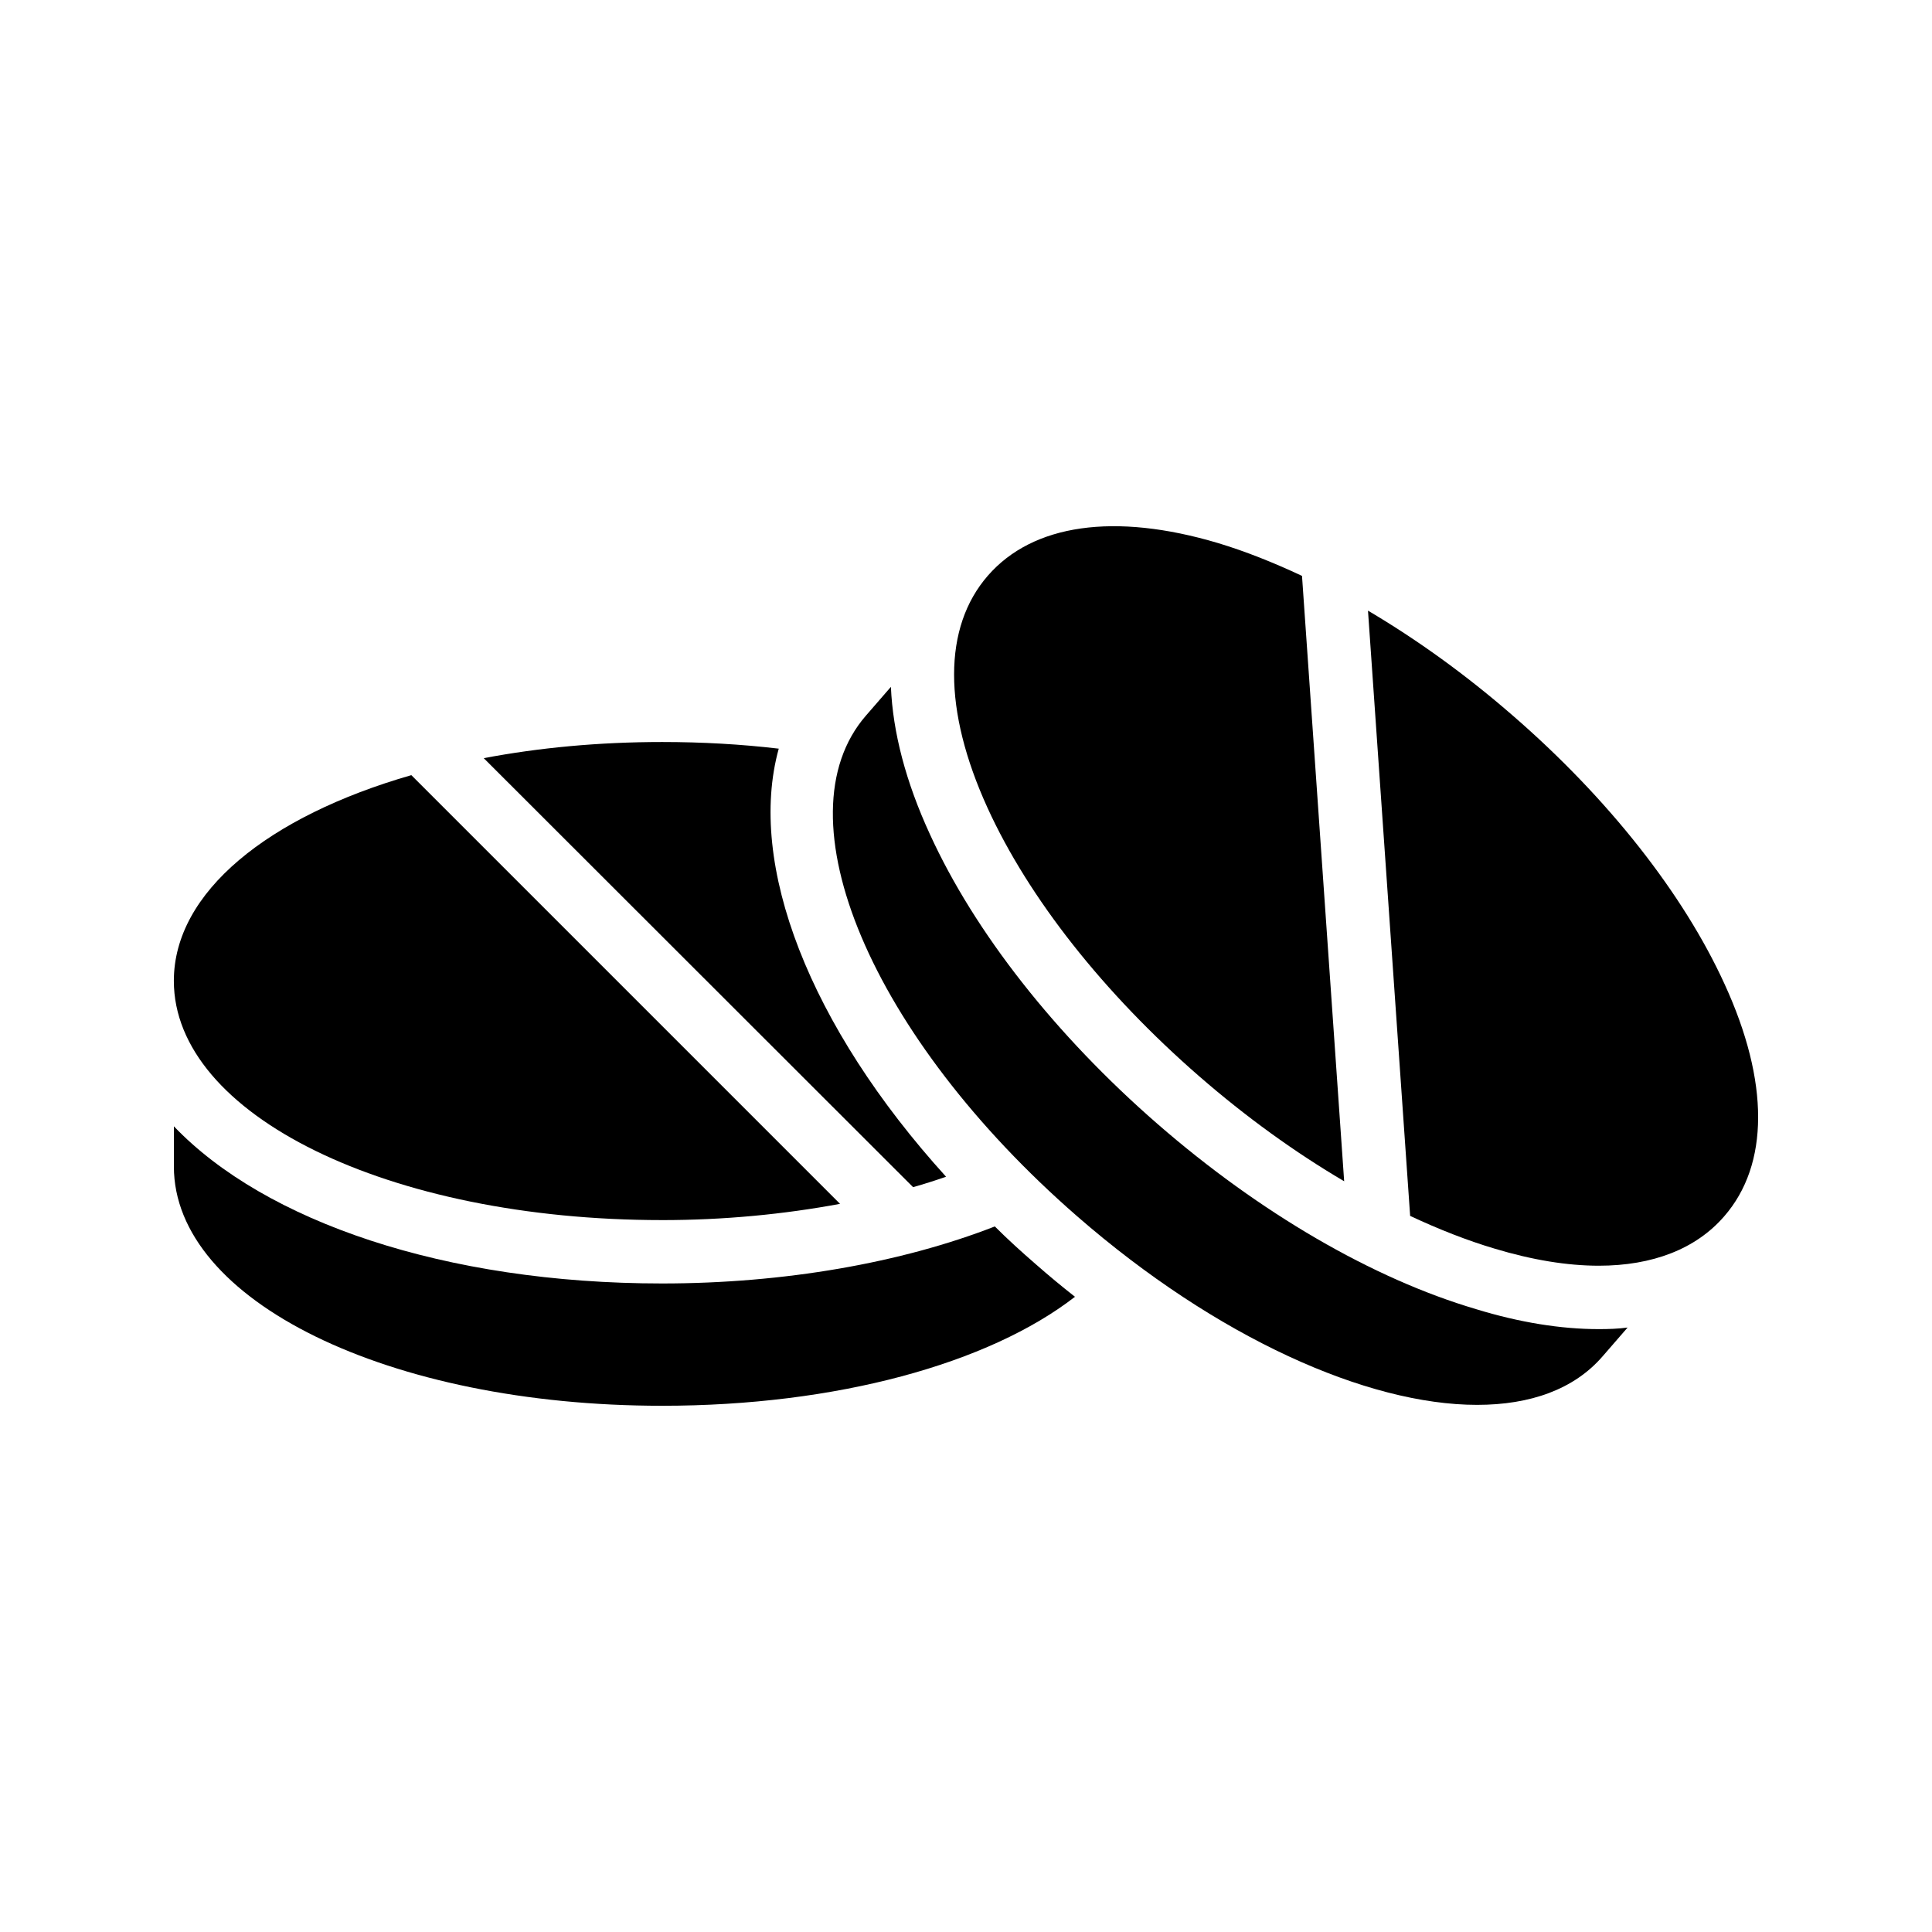 <?xml version="1.0" encoding="UTF-8"?>
<!-- Uploaded to: SVG Repo, www.svgrepo.com, Generator: SVG Repo Mixer Tools -->
<svg fill="#000000" width="800px" height="800px" version="1.1" viewBox="144 144 512 512" xmlns="http://www.w3.org/2000/svg">
 <g>
  <path d="m428.88 487.66c-3.527-2.769-6.969-5.625-10.41-8.648-3.777-3.273-7.391-6.551-10.832-9.992-24.77 9.656-55.84 15.113-88.168 15.113-57.602 0-105.3-16.457-129.39-41.648v10.664c0 35.52 56.848 63.395 129.39 63.395 46.184 0 86.57-11.164 109.41-28.883z"/>
  <path d="m319.47 467.34c16.41 0 32.32-1.547 47.148-4.309l-113.61-113.61c-37.918 10.918-62.938 30.992-62.938 54.52 0 35.516 56.848 63.395 129.39 63.395z"/>
  <path d="m319.47 340.64c-16.793 0-32.664 1.512-47.273 4.281l113.78 113.69c2.938-0.84 5.879-1.762 8.734-2.769-36.191-39.887-52.816-82.793-44.336-113.44-9.992-1.176-20.32-1.762-30.902-1.762z"/>
  <path d="m535.19 490.94c-27.375-8.062-57.352-25.527-84.387-49.039-27.121-23.594-48.535-50.883-60.375-76.832-6.383-13.855-9.824-27.039-10.328-39.047l-6.633 7.641c-23.258 26.793 1.344 85.066 56.008 132.68 36.945 32.16 76.832 49.961 105.97 49.961 14.105 0 25.695-4.113 33.25-12.848l6.633-7.641c-2.519 0.336-5.039 0.418-7.641 0.418-9.992 0-20.992-1.762-32.496-5.289z"/>
  <path d="m461.8 429.22c12.402 10.793 25.41 20.172 38.418 27.828l-11.172-160.43c-7.566-3.551-15.047-6.531-22.289-8.711-27.375-8.145-49.039-5.039-60.961 8.648s-11.922 35.602-0.086 61.551c10.914 23.926 30.812 49.117 56.09 71.117z"/>
  <path d="m544.93 333.66c-12.398-10.793-25.402-20.168-38.398-27.832l11.172 160.4c7.586 3.543 15.086 6.508 22.359 8.664 9.992 3.023 19.312 4.535 27.625 4.535 14.273 0 25.777-4.449 33.25-13.098 11.926-13.688 12.008-35.602 0.086-61.551-10.922-23.93-30.82-49.203-56.094-71.121z"/>
 </g>
</svg>